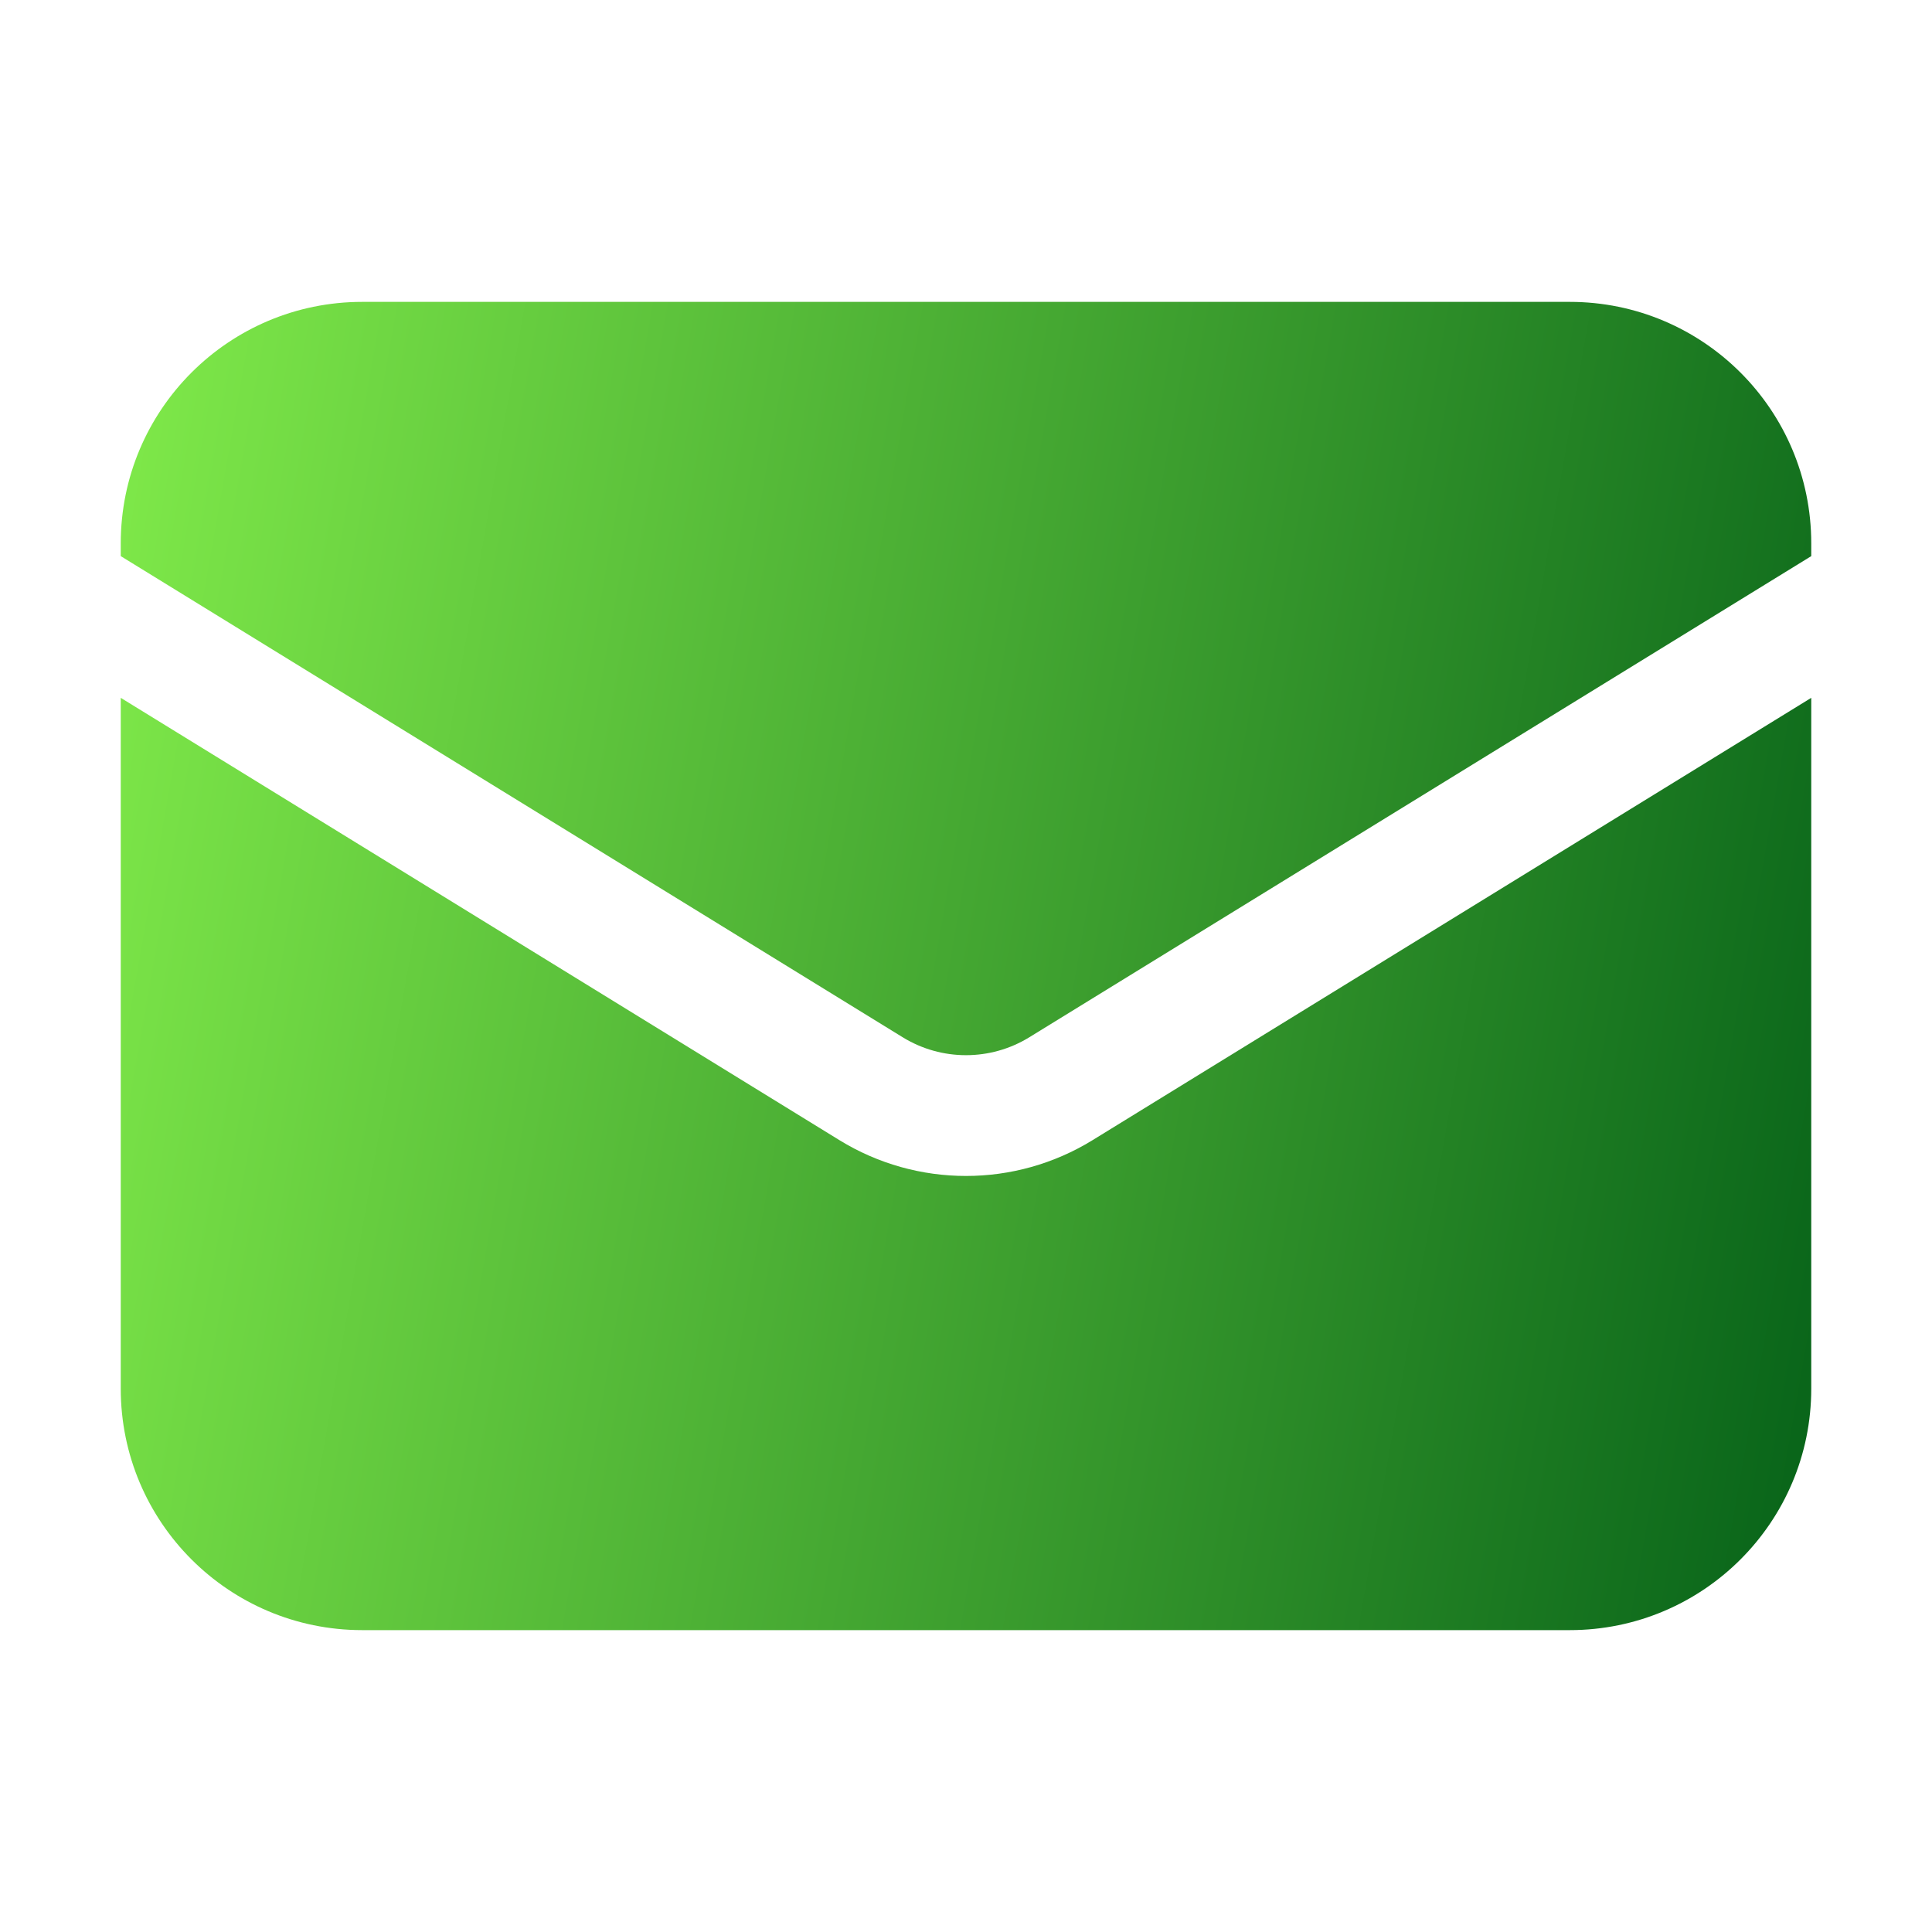 <svg width="20" height="20" viewBox="0 0 20 20" fill="none" xmlns="http://www.w3.org/2000/svg">
<path d="M1.25 7.224V14.375C1.25 15.756 2.369 16.875 3.75 16.875H16.25C17.631 16.875 18.75 15.756 18.75 14.375V7.224L11.31 11.803C10.507 12.297 9.493 12.297 8.69 11.803L1.25 7.224Z" fill="url(#paint0_linear_3094_5012)"/>
<path d="M18.75 5.757V5.625C18.75 4.244 17.631 3.125 16.25 3.125H3.75C2.369 3.125 1.25 4.244 1.25 5.625V5.757L9.345 10.738C9.747 10.985 10.253 10.985 10.655 10.738L18.75 5.757Z" fill="url(#paint1_linear_3094_5012)"/>
<defs>
<linearGradient id="paint0_linear_3094_5012" x1="0.449" y1="0.15" x2="21.852" y2="3.917" gradientUnits="userSpaceOnUse">
<stop stop-color="#88F34D"/>
<stop offset="1" stop-color="#025D17"/>
</linearGradient>
<linearGradient id="paint1_linear_3094_5012" x1="0.449" y1="0.15" x2="21.852" y2="3.917" gradientUnits="userSpaceOnUse">
<stop stop-color="#88F34D"/>
<stop offset="1" stop-color="#025D17"/>
</linearGradient>
</defs>
</svg>
